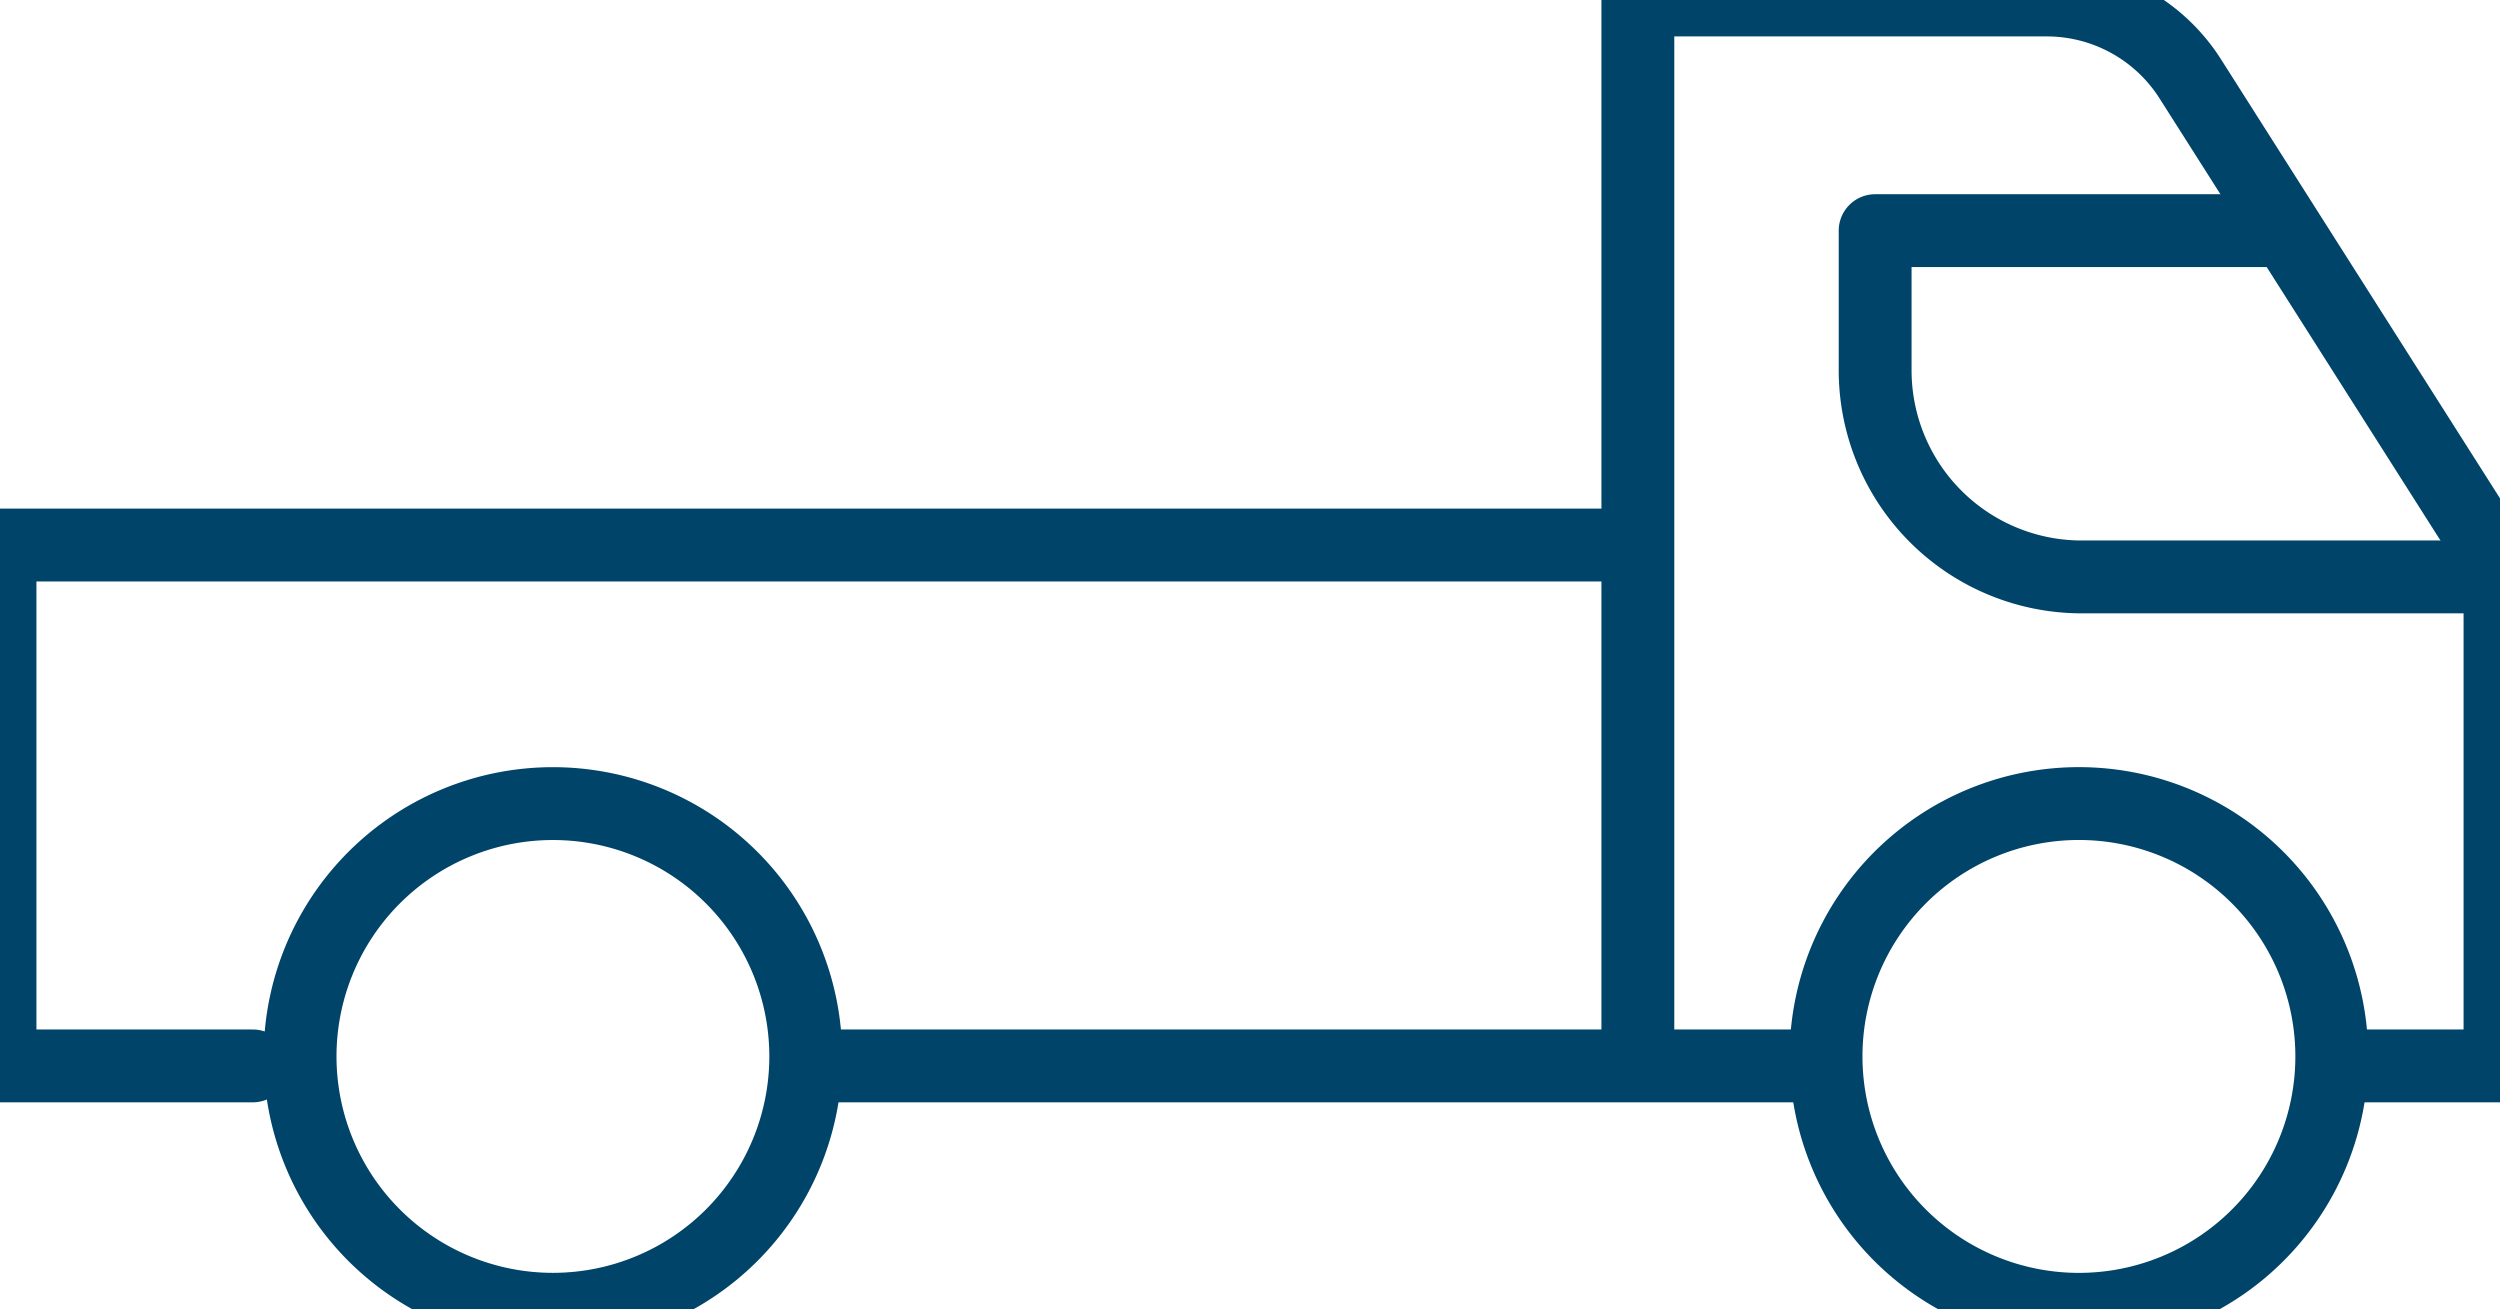 <svg xmlns="http://www.w3.org/2000/svg" width="34.316" height="17.972" viewBox="411 906.751 34.316 17.972"><g data-name="Group 1258"><path d="M414.47 921.382H411v-7.15h22.474" stroke-linejoin="round" stroke-linecap="round" stroke="#004469" fill="transparent" data-name="Path 324"/><path d="M436.04 921.382h-13.513" stroke-linejoin="round" stroke-linecap="round" stroke="#004469" fill="transparent" data-name="Line 133"/><path d="M443.023 921.382h2.293v-6.858l-4.251-6.69a2.334 2.334 0 0 0-1.97-1.083h-5.613v14.626" stroke-linejoin="round" stroke-linecap="round" stroke="#004469" fill="transparent" data-name="Path 325"/><path d="M445.037 914.67h-5.462a2.836 2.836 0 0 1-2.836-2.837v-1.916h5.52" stroke-linejoin="round" stroke-linecap="round" stroke="#004469" fill="transparent" data-name="Path 326"/><path d="M443.007 921.252a3.47 3.47 0 1 1-6.942 0 3.47 3.47 0 0 1 6.942 0Z" stroke-linejoin="round" stroke-linecap="round" stroke="#004469" fill="transparent" data-name="Path 327"/><path d="M422.06 921.252a3.47 3.47 0 1 1-6.941 0 3.47 3.47 0 0 1 6.941 0Z" stroke-linejoin="round" stroke-linecap="round" stroke="#004469" fill="transparent" data-name="Path 330"/></g></svg>